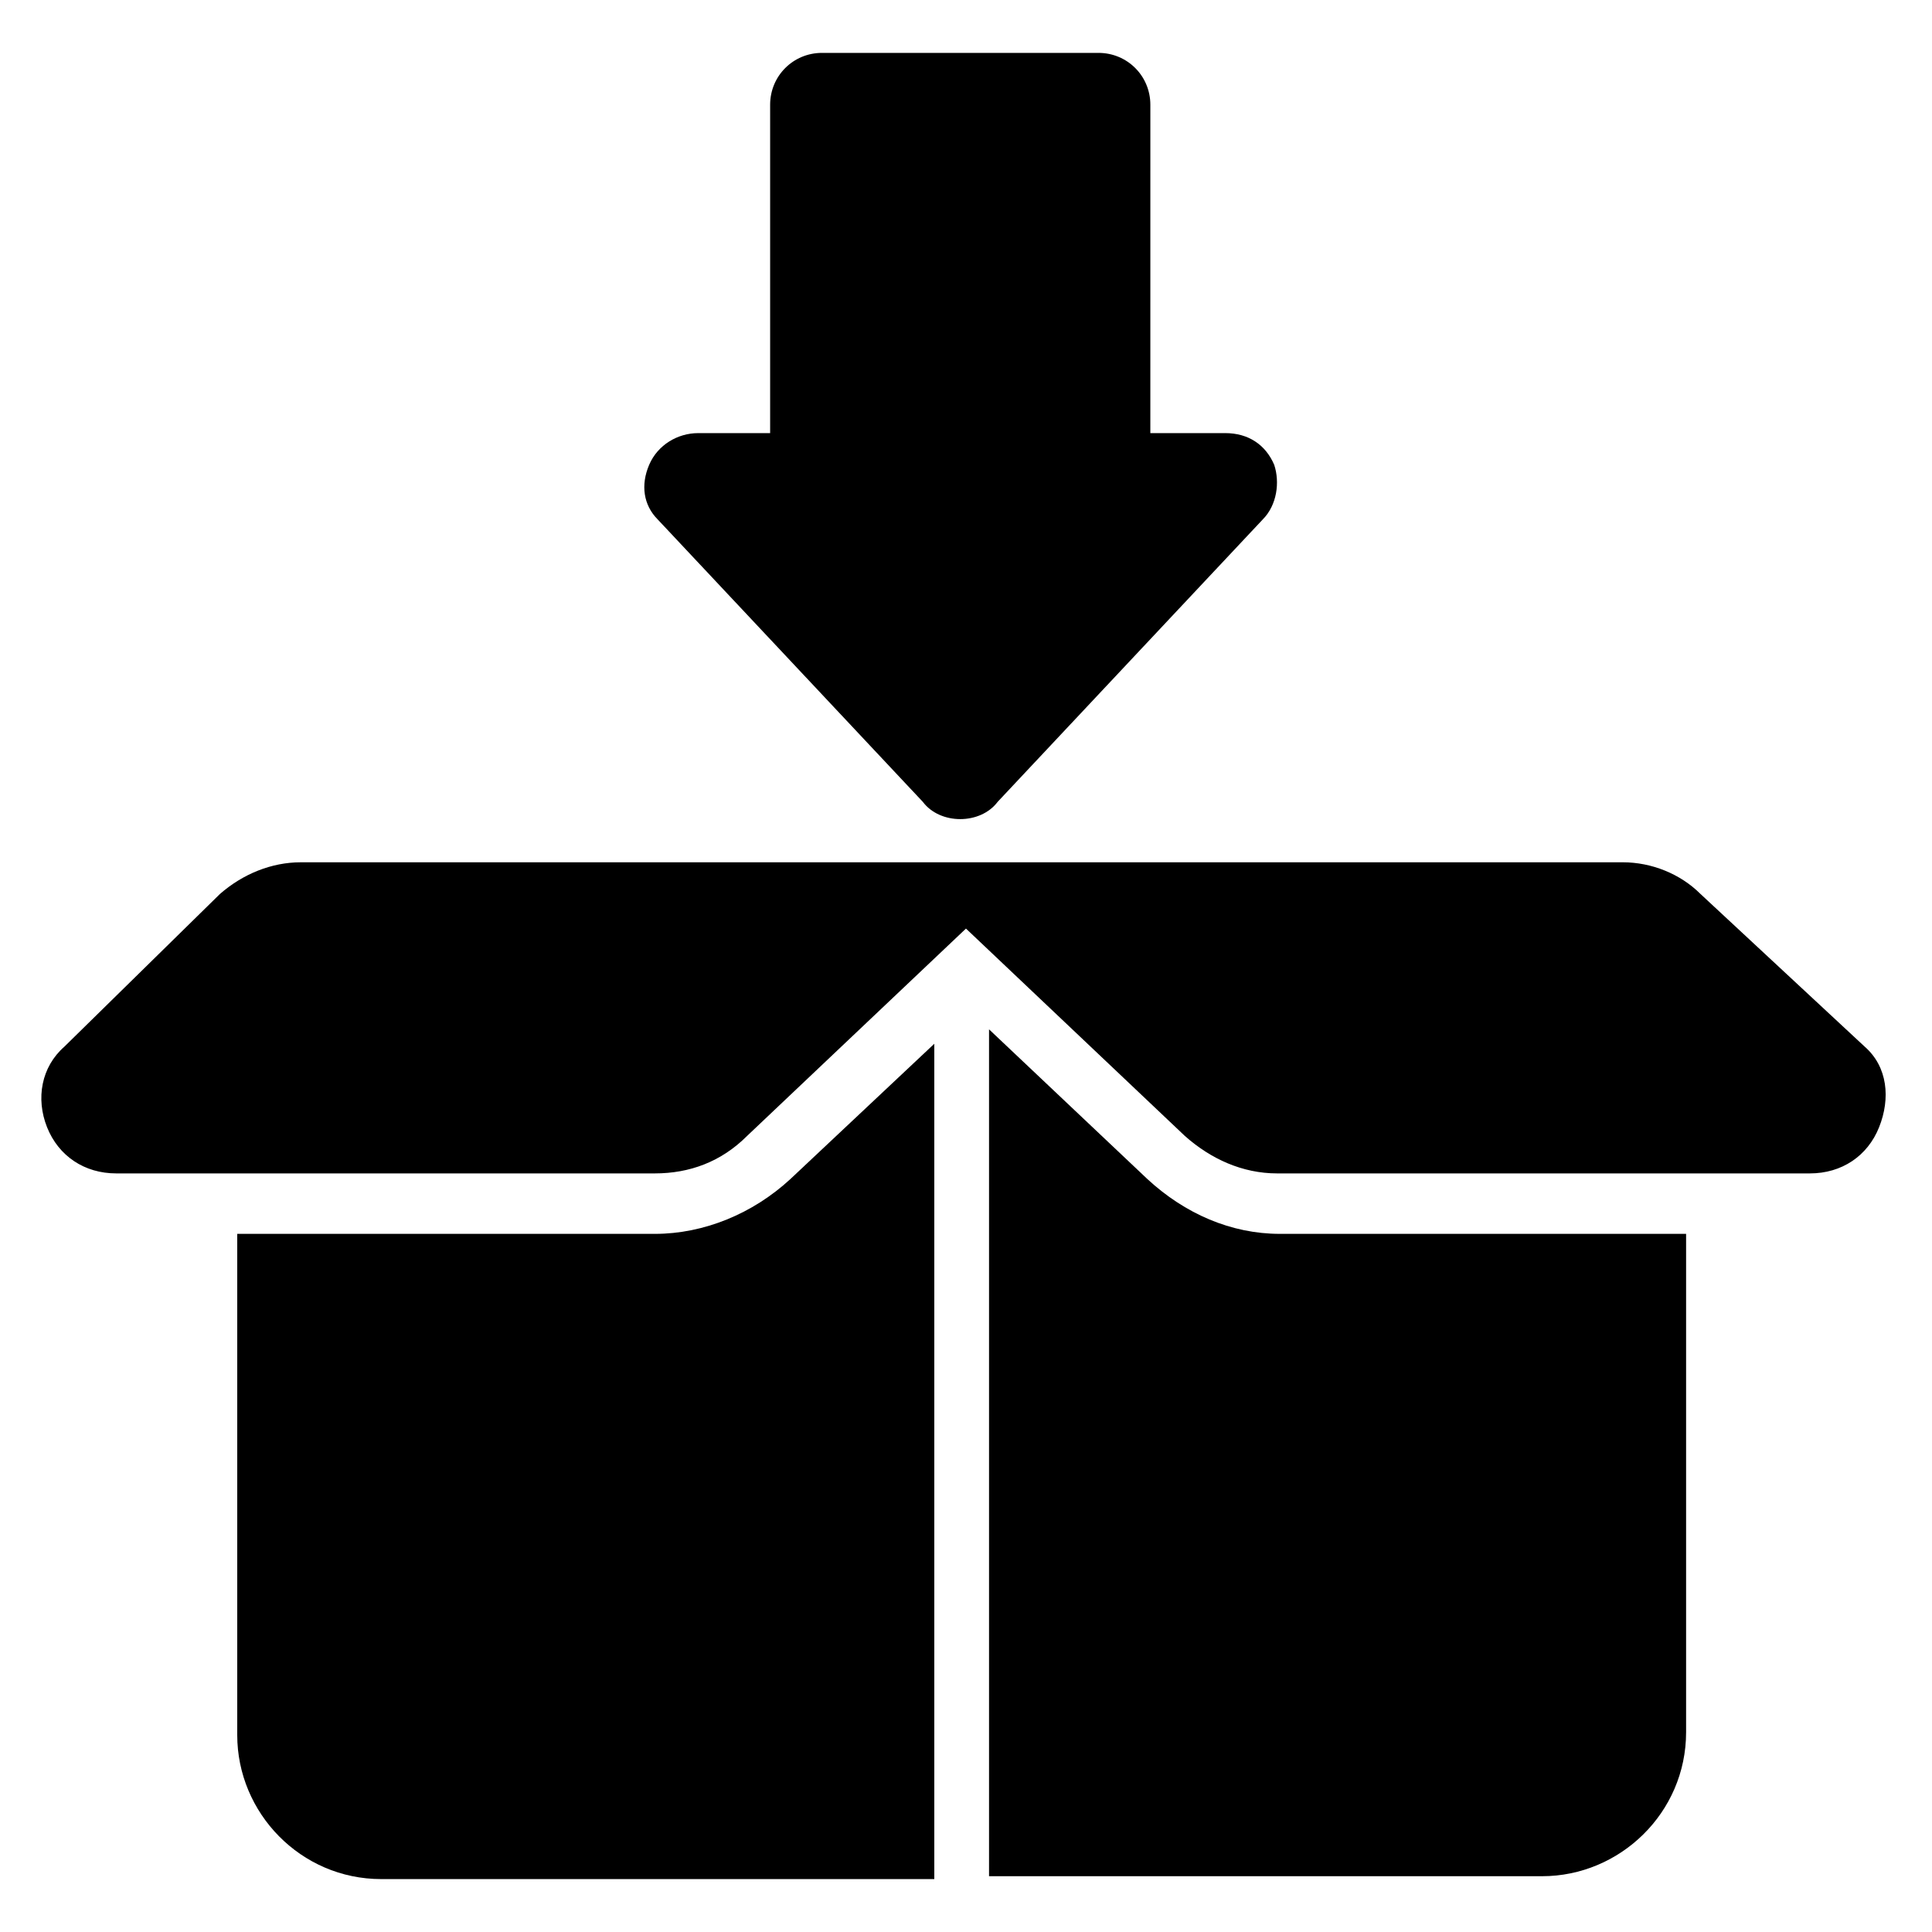 <?xml version="1.0" encoding="UTF-8"?>
<!-- Uploaded to: SVG Repo, www.svgrepo.com, Generator: SVG Repo Mixer Tools -->
<svg fill="#000000" width="800px" height="800px" version="1.1" viewBox="144 144 512 512" xmlns="http://www.w3.org/2000/svg">
 <g>
  <path d="m317.56 470.99h-110.69v132.82c0 20.609 16.793 38.168 38.168 38.168h146.56v-221.37l-38.168 35.879c-9.922 9.156-22.898 14.5-35.875 14.5z"/>
  <path d="m448.09 456.48-41.984-39.695v224.43h146.56c20.609 0 38.168-16.793 38.168-38.168v-132.06h-107.63c-12.977 0-25.191-5.344-35.113-14.504z"/>
  <path d="m638.16 421.37-43.512-40.457c-5.344-5.344-12.977-8.398-20.609-8.398l-350.38 0.004c-7.633 0-15.266 3.055-21.375 8.398l-41.223 40.457c-6.106 5.344-7.633 13.742-4.582 21.375 3.055 7.633 9.922 12.215 18.32 12.215h142.75c9.16 0 17.559-3.055 24.426-9.922l58.016-54.961 58.016 54.961c6.871 6.106 15.266 9.922 24.426 9.922h141.22c8.398 0 15.266-4.582 18.32-12.215 3.059-7.637 2.297-16.035-3.809-21.379z"/>
  <path d="m388.55 356.49c2.289 3.055 6.106 4.582 9.922 4.582s7.633-1.527 9.922-4.582l70.227-74.809c3.816-3.816 4.582-9.922 3.055-14.504-2.289-5.344-6.871-8.398-12.977-8.398h-19.848l0.004-87.02c0-7.633-6.106-13.742-13.742-13.742h-73.277c-7.633 0-13.742 6.106-13.742 13.742v87.023h-19.082c-5.344 0-10.688 3.055-12.977 8.398s-1.527 10.688 2.289 14.504z"/>
 </g>
</svg>
